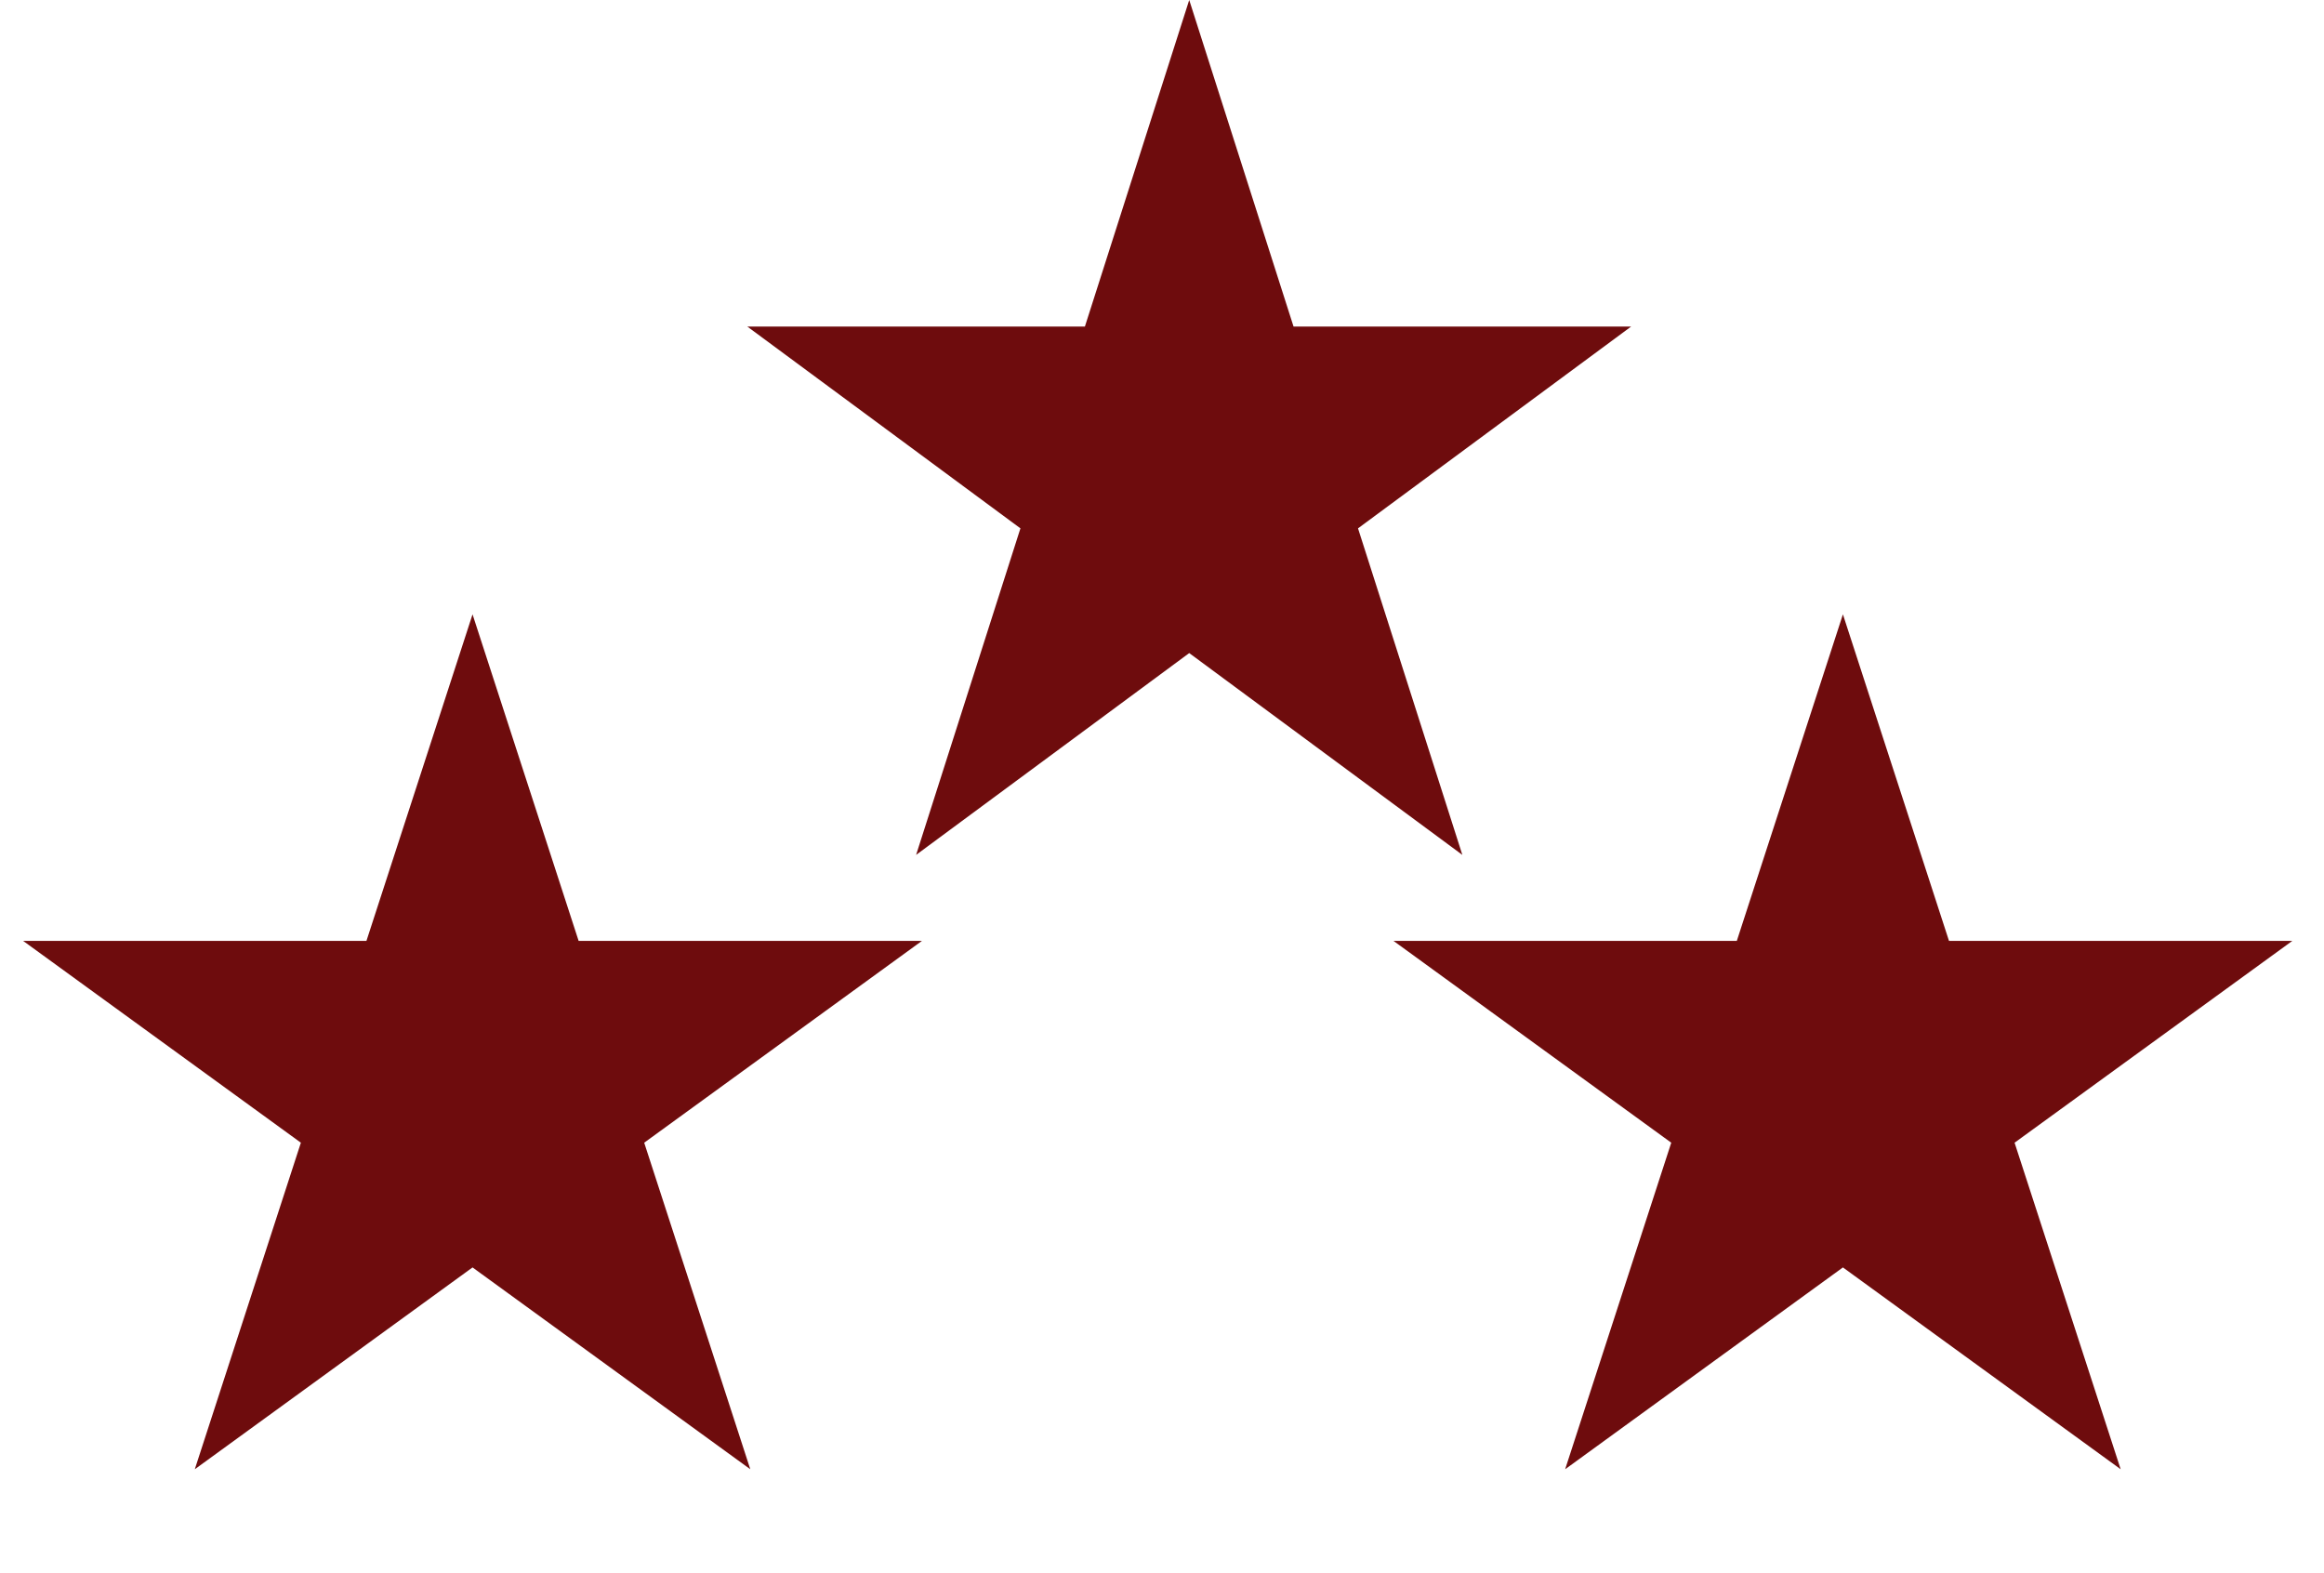 <svg width="133" height="90" viewBox="0 0 133 90" fill="none" xmlns="http://www.w3.org/2000/svg">
<path d="M27.043 35.156L33.114 53.842H52.762L36.867 65.391L42.938 84.077L27.043 72.528L11.148 84.077L17.219 65.391L1.324 53.842H20.971L27.043 35.156Z" fill="#6E0C0D"/>
<path d="M68.058 0L74.028 18.686H93.349L77.718 30.235L83.689 48.921L68.058 37.372L52.428 48.921L58.398 30.235L42.767 18.686H62.088L68.058 0Z" fill="#6E0C0D"/>
<path d="M105.468 35.156L111.539 53.842H131.187L115.292 65.391L121.363 84.077L105.468 72.528L89.572 84.077L95.644 65.391L79.748 53.842H99.396L105.468 35.156Z" fill="#6E0C0D"/>
</svg>
